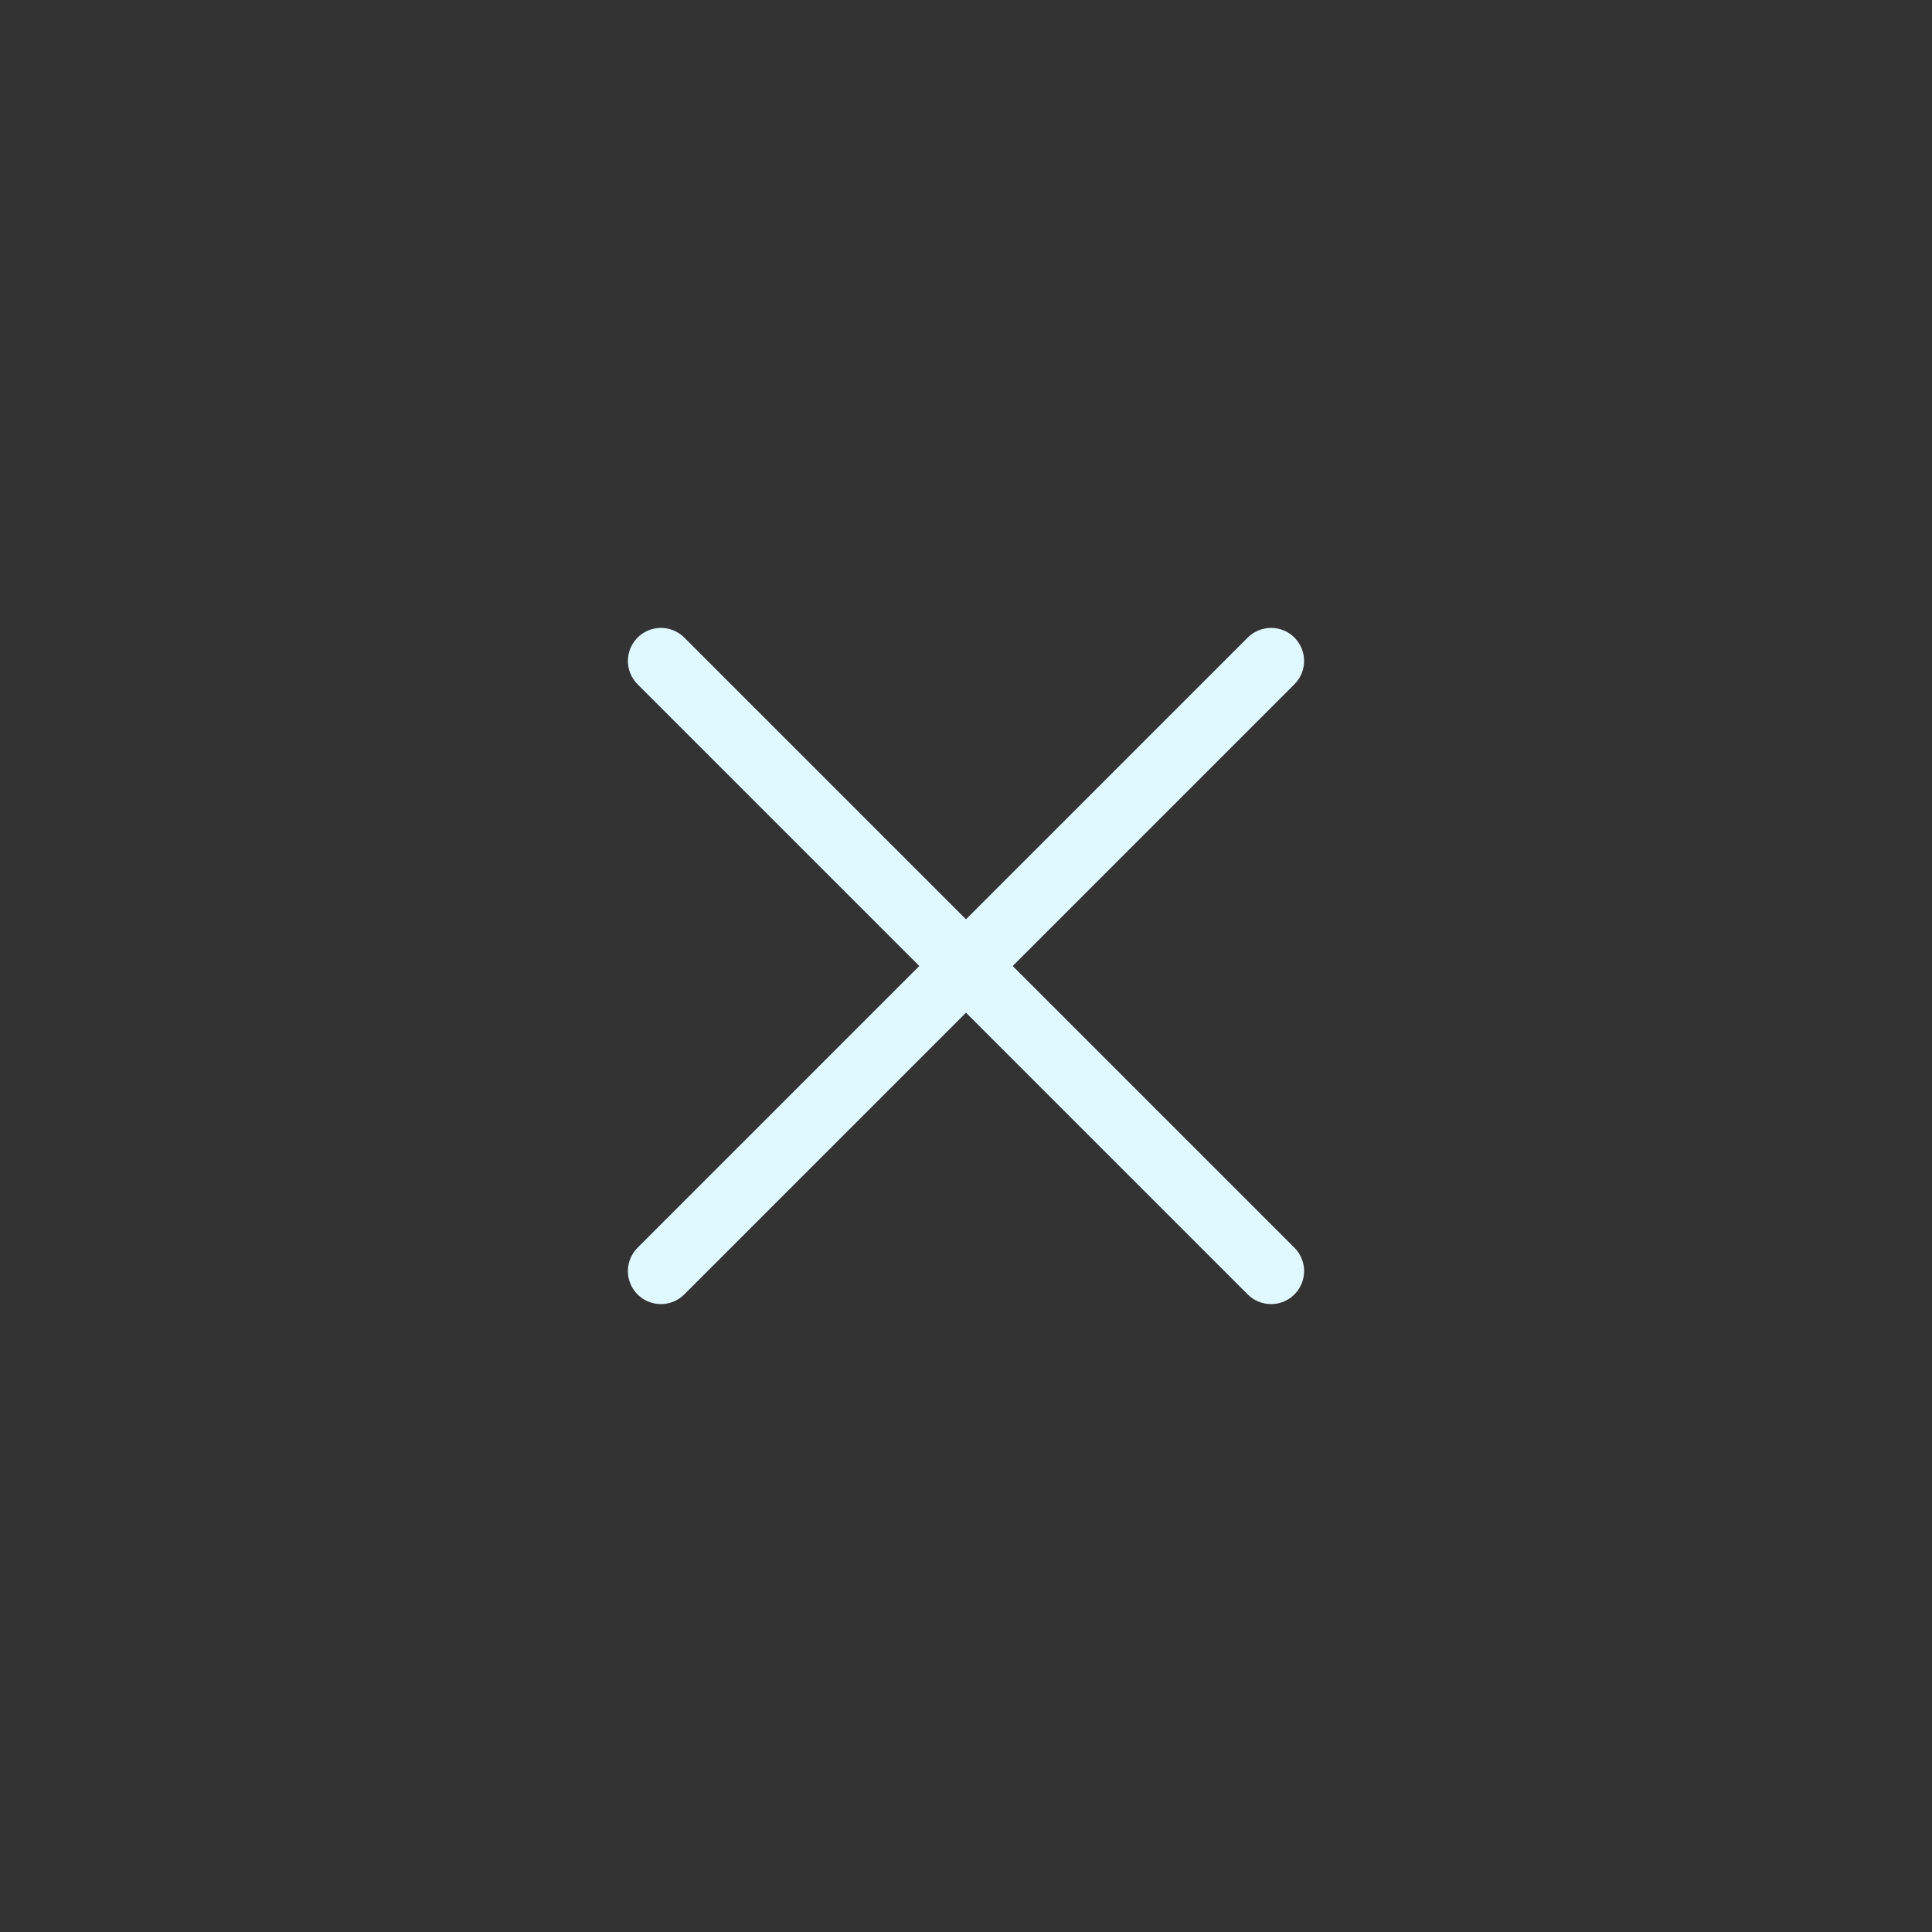 <svg width="40" height="40" viewBox="0 0 40 40" fill="none" xmlns="http://www.w3.org/2000/svg">
<rect x="0" y="0" width="40" height="40" fill="#333333" stroke="none"/>
<path d="M13.684 27C13.549 27 13.416 26.96 13.304 26.885C13.191 26.81 13.104 26.703 13.052 26.578C13 26.453 12.987 26.316 13.013 26.183C13.04 26.05 13.105 25.928 13.2 25.833L25.833 13.2C25.961 13.072 26.135 13 26.316 13C26.498 13 26.672 13.072 26.8 13.2C26.928 13.329 27 13.502 27 13.684C27 13.865 26.928 14.039 26.8 14.167L14.167 26.8C14.104 26.863 14.028 26.914 13.945 26.948C13.862 26.982 13.774 27 13.684 27Z" fill="#E0F8FF"/>
<path d="M26.316 27C26.227 27 26.137 26.982 26.055 26.948C25.972 26.914 25.896 26.863 25.833 26.8L13.2 14.167C13.072 14.039 13 13.865 13 13.684C13 13.502 13.072 13.329 13.2 13.2C13.329 13.072 13.502 13 13.684 13C13.865 13 14.039 13.072 14.167 13.2L26.8 25.833C26.895 25.928 26.96 26.05 26.987 26.183C27.013 26.316 27 26.453 26.948 26.578C26.896 26.703 26.808 26.81 26.696 26.885C26.584 26.96 26.451 27 26.316 27Z" fill="#E0F8FF"/>
</svg>
